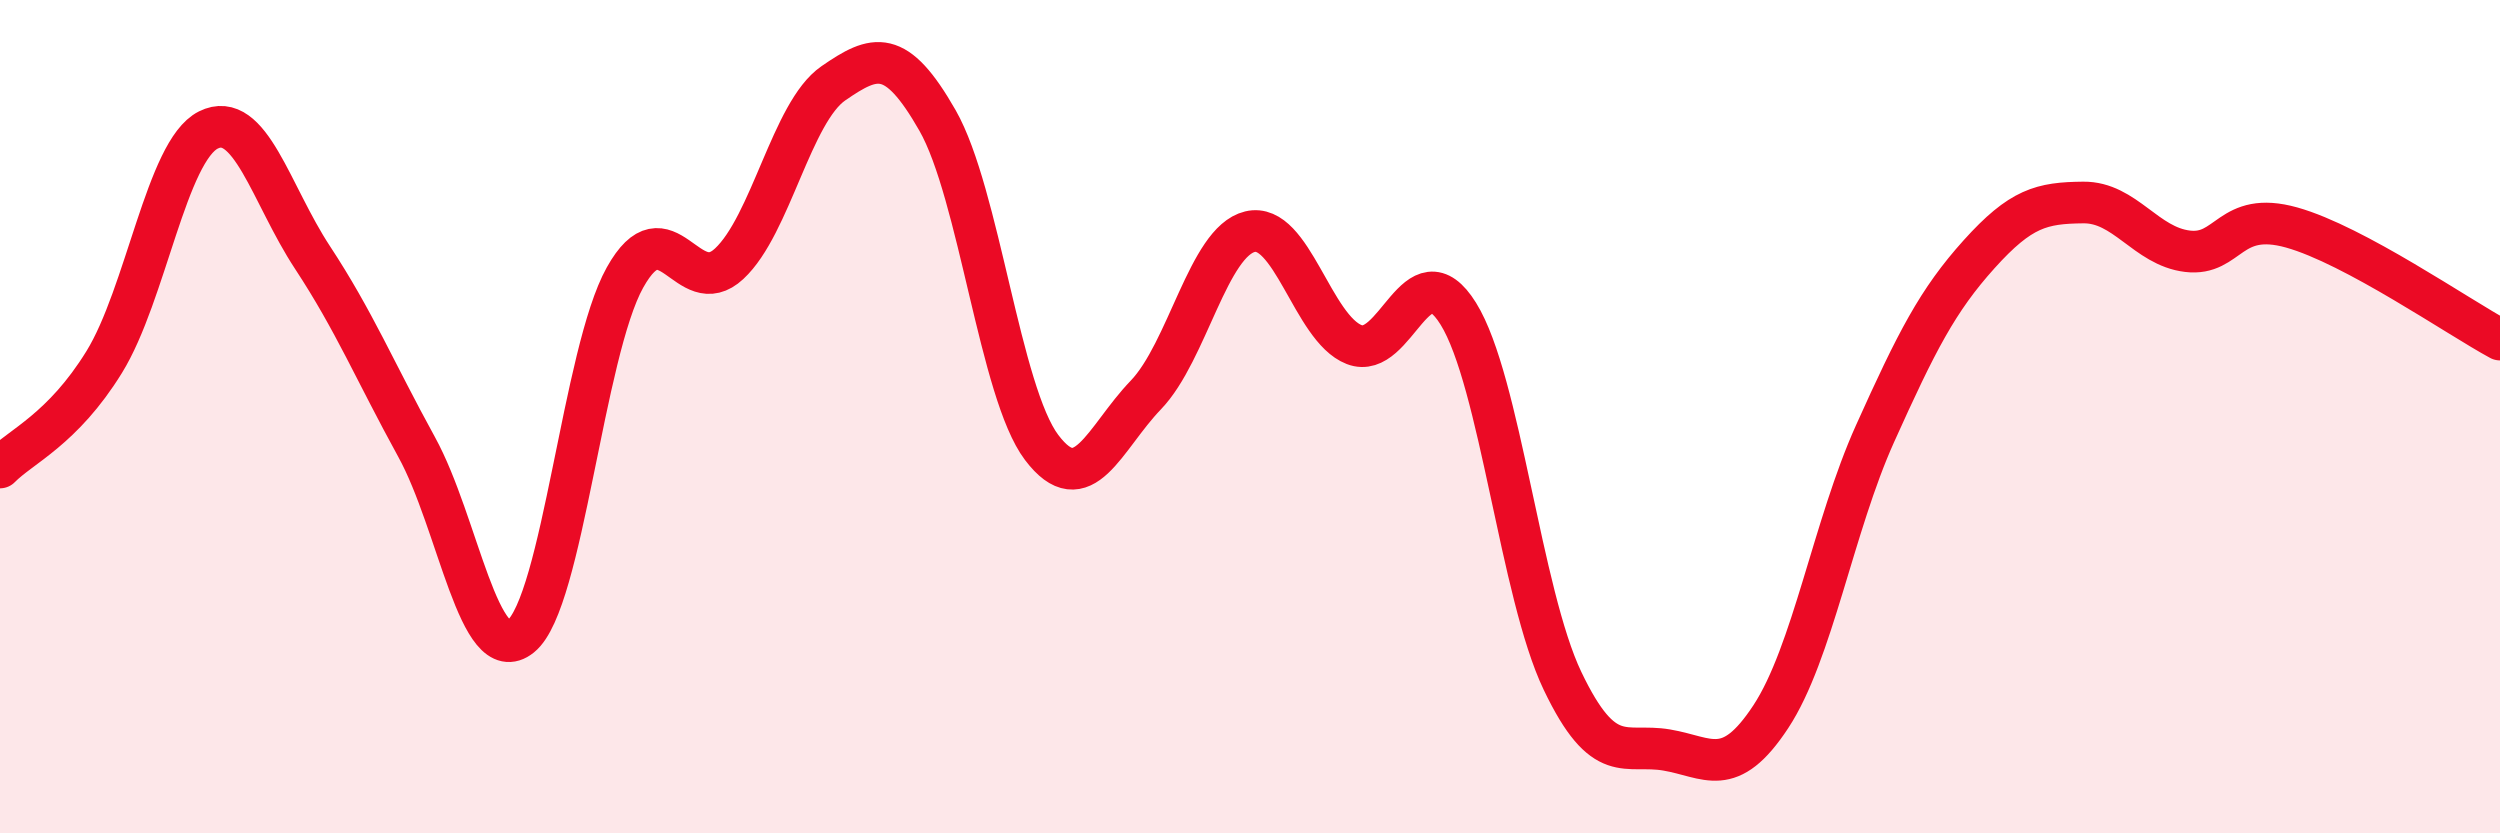 
    <svg width="60" height="20" viewBox="0 0 60 20" xmlns="http://www.w3.org/2000/svg">
      <path
        d="M 0,11.22 C 0.5,10.71 1.5,10.31 2.5,8.69 C 3.5,7.07 4,3.62 5,3.12 C 6,2.62 6.5,4.66 7.5,6.18 C 8.5,7.7 9,8.91 10,10.73 C 11,12.55 11.5,16.08 12.5,15.27 C 13.5,14.46 14,8.45 15,6.66 C 16,4.87 16.5,7.26 17.5,6.33 C 18.5,5.4 19,2.69 20,2 C 21,1.31 21.5,1.14 22.5,2.89 C 23.5,4.64 24,9.42 25,10.74 C 26,12.06 26.5,10.52 27.5,9.48 C 28.5,8.44 29,5.8 30,5.56 C 31,5.32 31.5,7.88 32.5,8.27 C 33.5,8.66 34,5.92 35,7.53 C 36,9.14 36.5,14.25 37.5,16.34 C 38.5,18.43 39,17.83 40,18 C 41,18.17 41.5,18.72 42.5,17.2 C 43.5,15.68 44,12.63 45,10.41 C 46,8.19 46.5,7.21 47.5,6.1 C 48.5,4.99 49,4.87 50,4.86 C 51,4.85 51.5,5.91 52.5,6.03 C 53.5,6.15 53.5,5.04 55,5.46 C 56.5,5.88 59,7.61 60,8.15L60 20L0 20Z"
        fill="#EB0A25"
        opacity="0.1"
        stroke-linecap="round"
        stroke-linejoin="round"
      />
      <path
        d="M 0,11.22 C 0.5,10.71 1.5,10.31 2.5,8.69 C 3.5,7.07 4,3.62 5,3.12 C 6,2.62 6.5,4.66 7.5,6.18 C 8.5,7.7 9,8.91 10,10.73 C 11,12.55 11.5,16.08 12.5,15.27 C 13.5,14.46 14,8.45 15,6.66 C 16,4.87 16.5,7.26 17.5,6.33 C 18.5,5.4 19,2.69 20,2 C 21,1.31 21.5,1.14 22.5,2.89 C 23.5,4.64 24,9.42 25,10.74 C 26,12.06 26.5,10.52 27.5,9.48 C 28.5,8.44 29,5.8 30,5.56 C 31,5.32 31.5,7.88 32.5,8.27 C 33.5,8.66 34,5.92 35,7.53 C 36,9.14 36.5,14.25 37.5,16.34 C 38.5,18.43 39,17.83 40,18 C 41,18.17 41.5,18.72 42.5,17.2 C 43.5,15.68 44,12.63 45,10.41 C 46,8.19 46.5,7.21 47.5,6.1 C 48.5,4.99 49,4.87 50,4.86 C 51,4.85 51.5,5.91 52.5,6.03 C 53.5,6.15 53.5,5.04 55,5.46 C 56.5,5.88 59,7.61 60,8.15"
        stroke="#EB0A25"
        stroke-width="1"
        fill="none"
        stroke-linecap="round"
        stroke-linejoin="round"
      />
    </svg>
  
